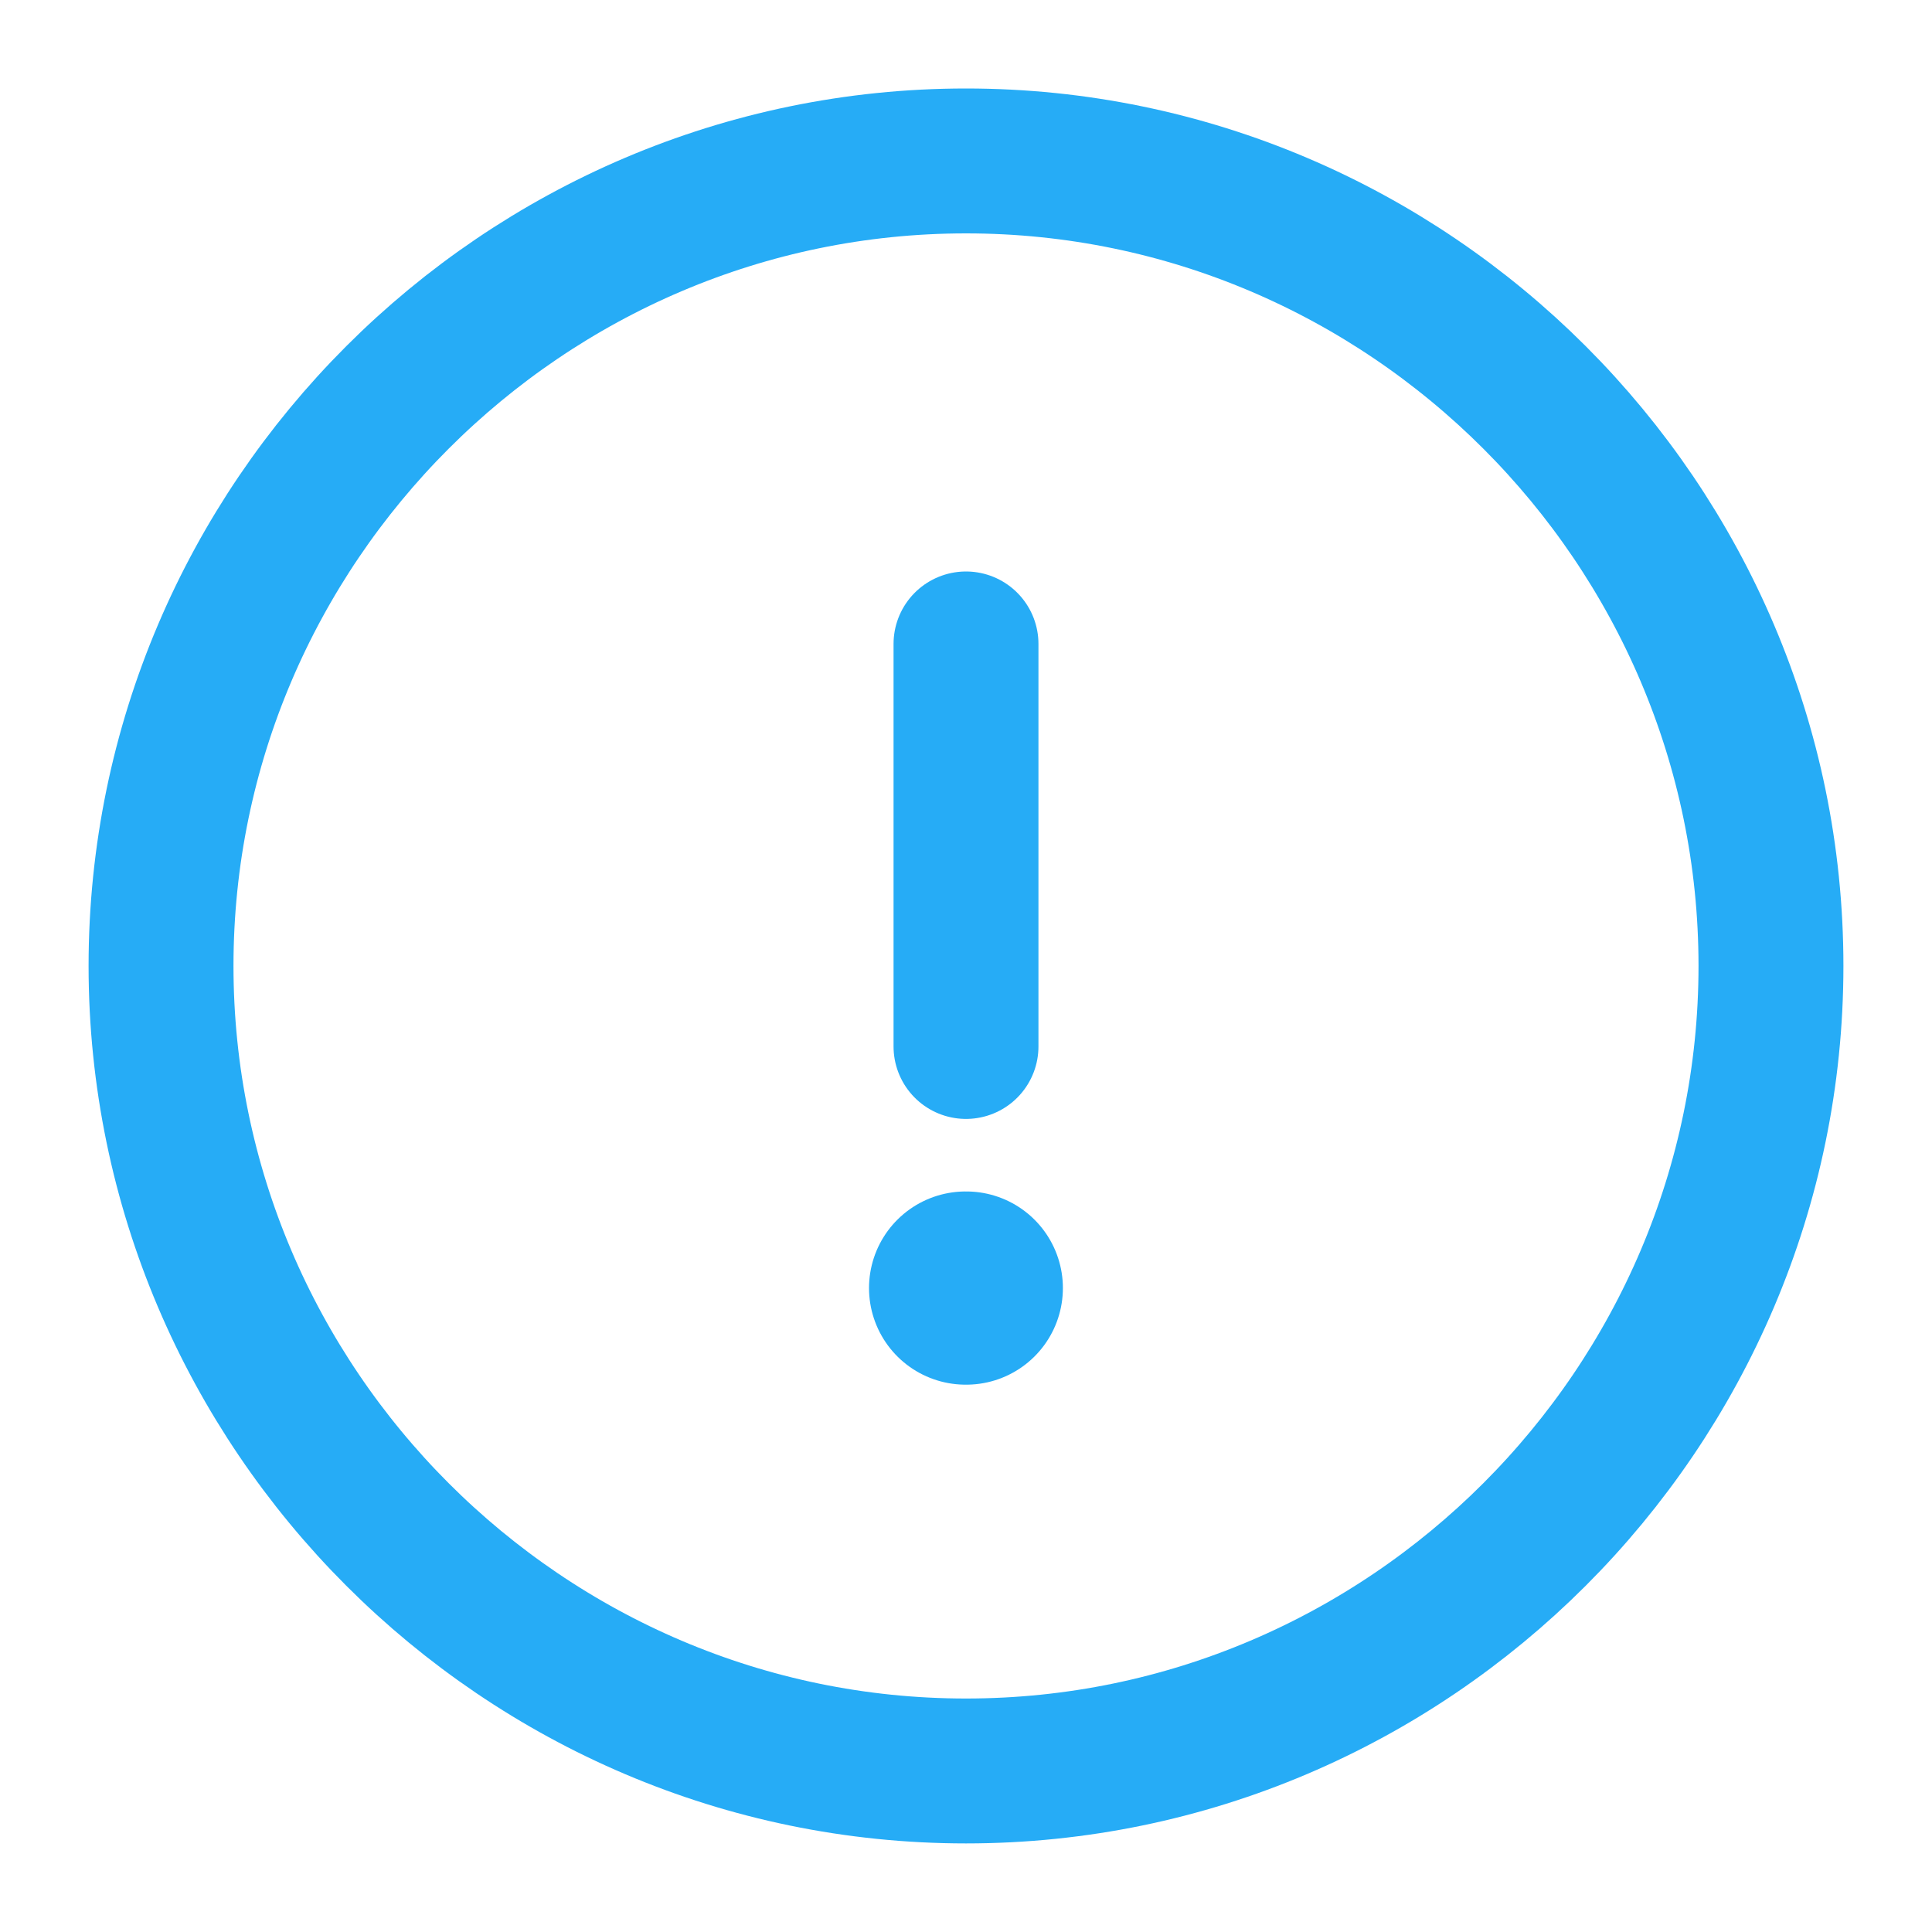 <svg xmlns="http://www.w3.org/2000/svg" width="20" height="20" viewBox="0 0 20 20" fill="none"><path d="M10 18.333C14.583 18.333 18.333 14.583 18.333 9.999C18.333 5.416 14.583 1.666 10 1.666C5.417 1.666 1.667 5.416 1.667 9.999C1.667 14.583 5.417 18.333 10 18.333Z" stroke="#26ACF6" stroke-width="1.5" stroke-linecap="round" stroke-linejoin="round"></path><path d="M10 6.666V10.833" stroke="#26ACF6" stroke-width="1.5" stroke-linecap="round" stroke-linejoin="round"></path><path d="M9.996 13.334H10.003" stroke="#26ACF6" stroke-width="2" stroke-linecap="round" stroke-linejoin="round"></path></svg>